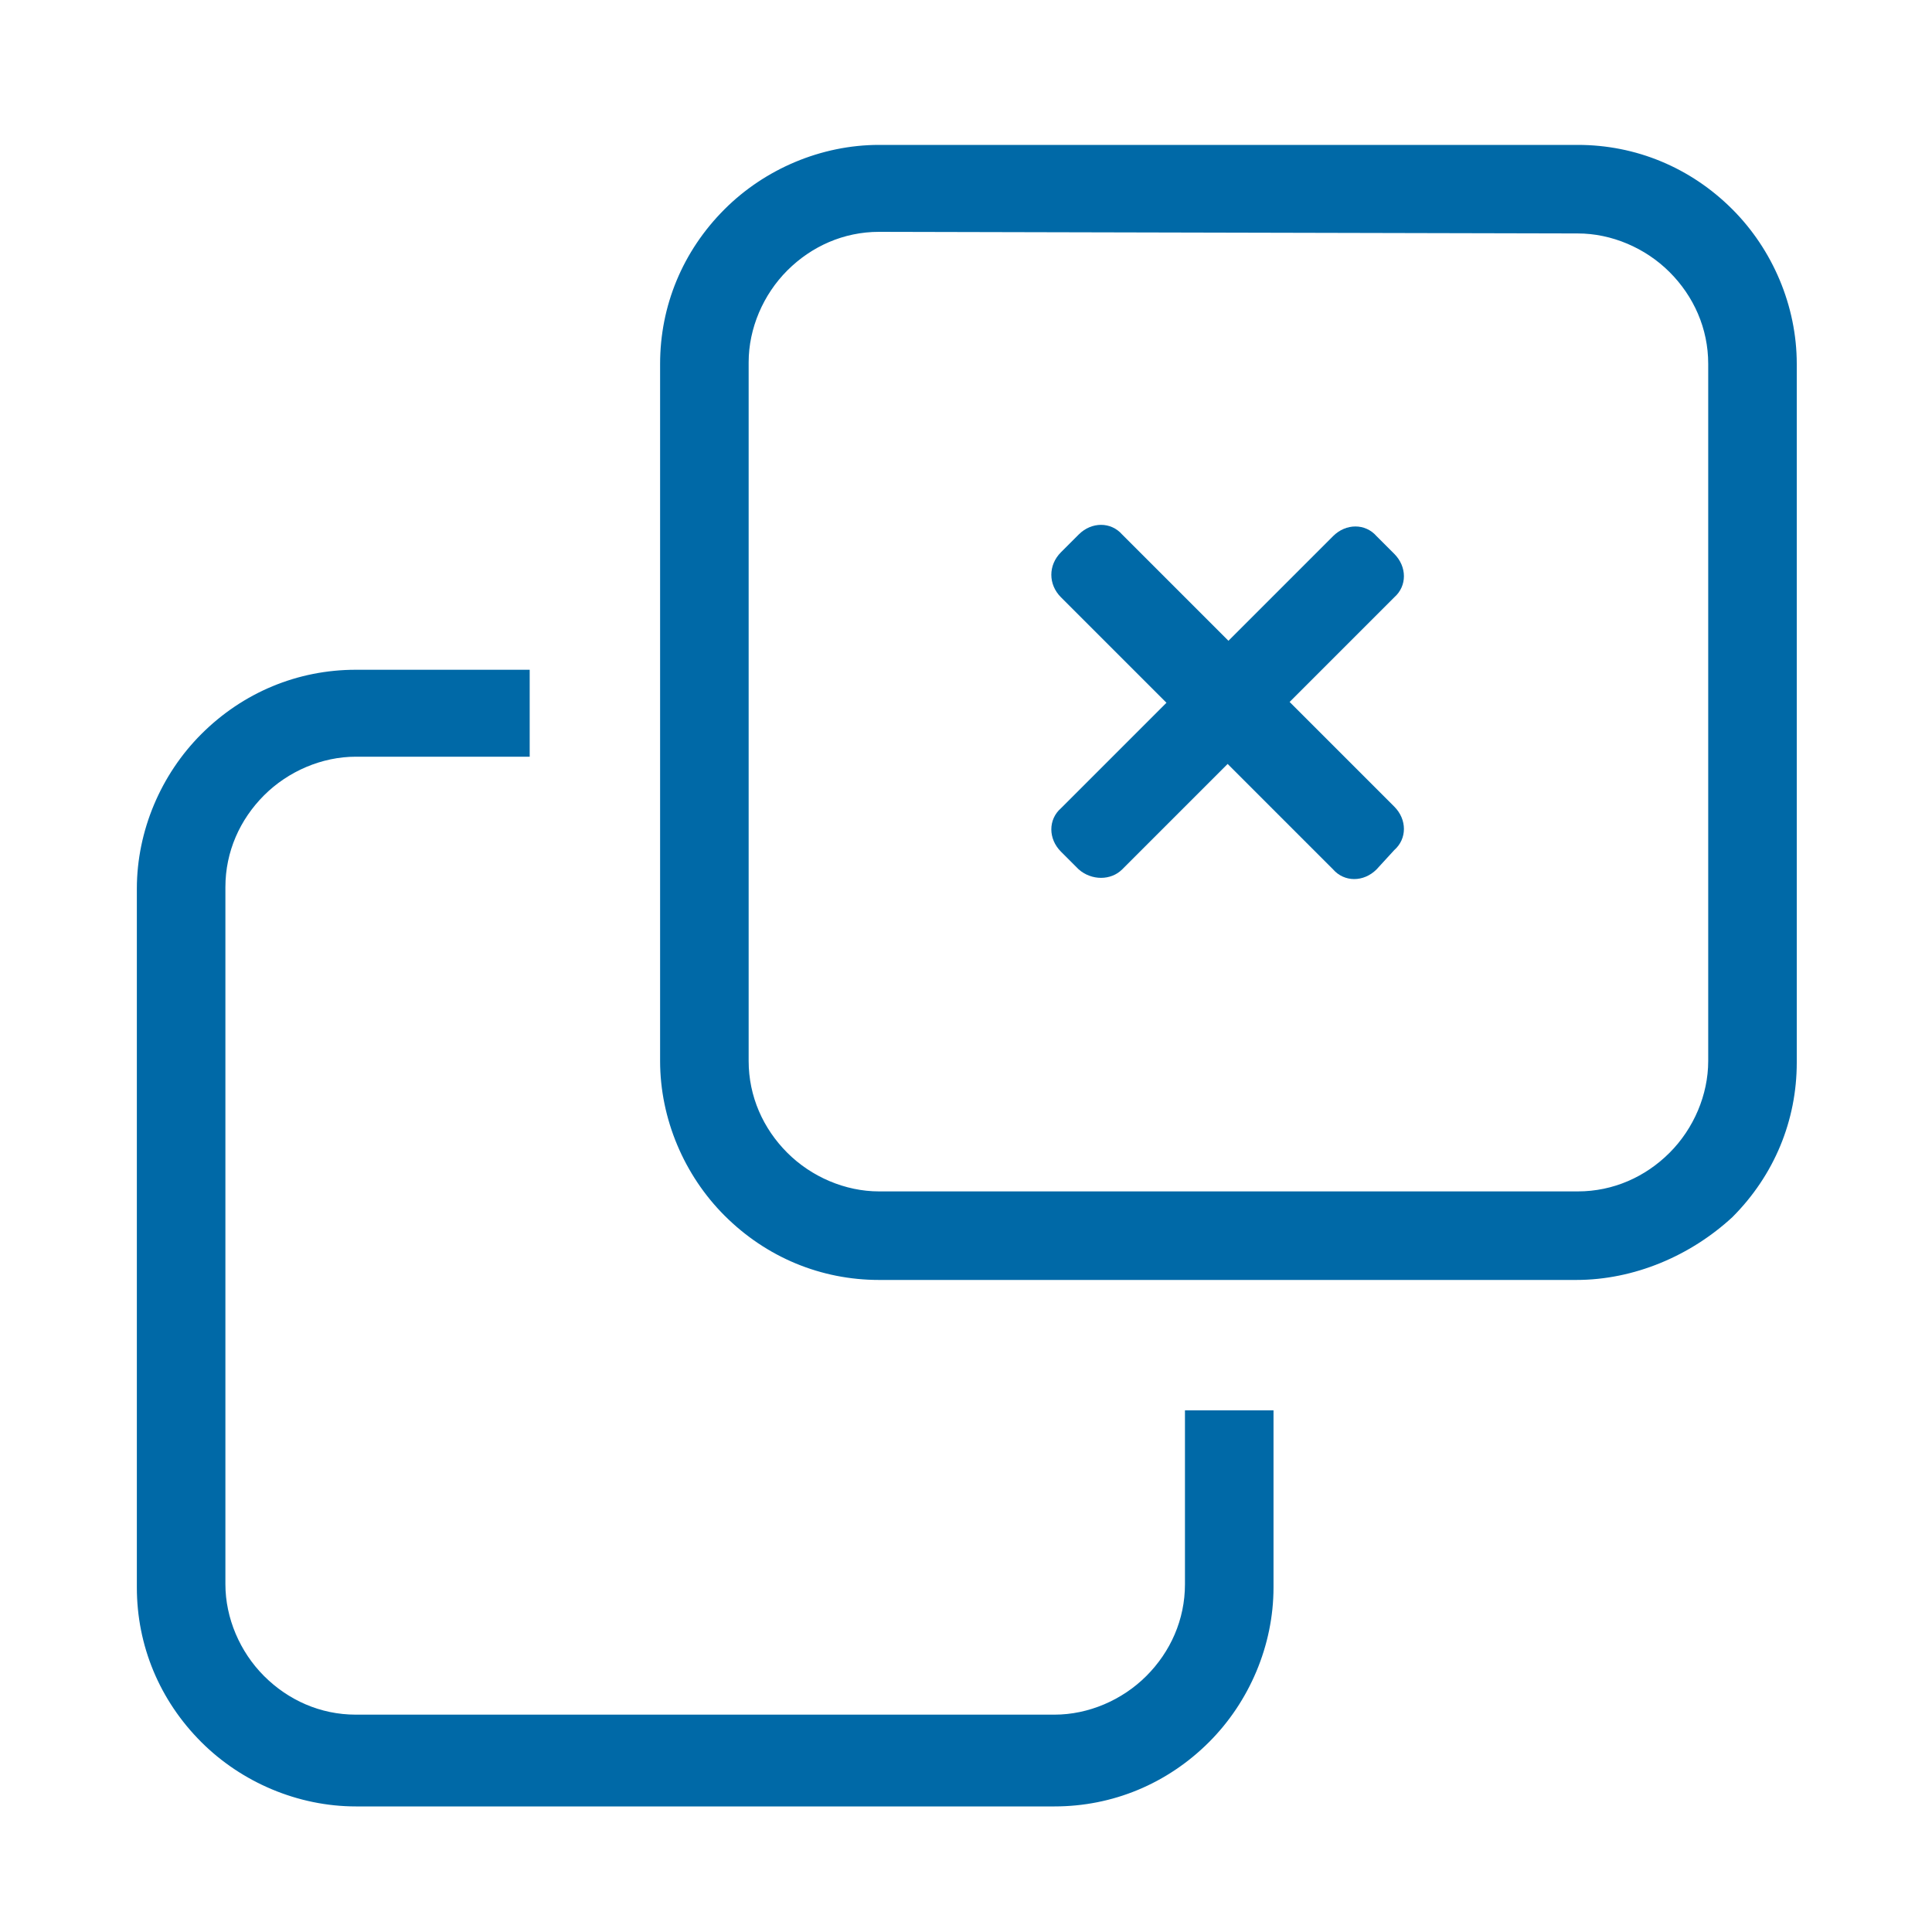 <?xml version="1.0" encoding="UTF-8"?> <svg xmlns="http://www.w3.org/2000/svg" xmlns:xlink="http://www.w3.org/1999/xlink" version="1.1" id="Capa_1" x="0px" y="0px" viewBox="0 0 120 120" style="enable-background:new 0 0 120 120;" xml:space="preserve"> <style type="text/css"> .st0{fill:#0069A7;} </style> <g> <path class="st0" d="M97.9,79.5H54.6c-3.6,0-7-1.4-9.6-4c-2.5-2.5-4-6-4-9.6V22.6c0-3.6,1.4-7,4-9.6c2.5-2.5,6-4,9.6-4h43.4 c3.6,0,7,1.4,9.6,4c2.5,2.5,4,6,4,9.6v43.4c0,3.6-1.4,7-4,9.6C105,78,101.5,79.5,97.9,79.5z M54.6,14.4L54.6,14.4 c-2.2,0-4.2,0.9-5.7,2.4c-1.5,1.5-2.4,3.6-2.4,5.7v43.4c0,2.2,0.9,4.2,2.4,5.7c1.5,1.5,3.6,2.4,5.7,2.4h43.4c2.2,0,4.2-0.9,5.7-2.4 c1.5-1.5,2.4-3.6,2.4-5.7V22.6c0-2.2-0.9-4.2-2.4-5.7c-1.5-1.5-3.6-2.4-5.7-2.4L54.6,14.4z M73.6,87.6v10.8c0,2.2-0.9,4.2-2.4,5.7 c-1.5,1.5-3.6,2.4-5.7,2.4H22.1c-2.2,0-4.2-0.9-5.7-2.4c-1.5-1.5-2.4-3.6-2.4-5.7V55.1c0-2.2,0.9-4.2,2.4-5.7 c1.5-1.5,3.6-2.4,5.7-2.4h10.8v-5.4H22.1c-3.6,0-7,1.4-9.6,4c-2.5,2.5-4,6-4,9.6v43.4c0,3.6,1.4,7,4,9.6c2.5,2.5,6,4,9.6,4h43.4 c3.6,0,7-1.4,9.6-4c2.5-2.5,4-6,4-9.6V87.6L73.6,87.6z"></path> <g> <path class="st0" d="M67,54l-1.1-1.1c-0.8-0.8-0.8-2,0-2.7l16.9-16.9c0.8-0.8,2-0.8,2.7,0l1.1,1.1c0.8,0.8,0.8,2,0,2.7L69.7,54 C69,54.7,67.8,54.7,67,54z"></path> <path class="st0" d="M65.9,34.3l1.1-1.1c0.8-0.8,2-0.8,2.7,0l16.9,16.9c0.8,0.8,0.8,2,0,2.7L85.5,54c-0.8,0.8-2,0.8-2.7,0 L65.9,37.1C65.1,36.3,65.1,35.1,65.9,34.3z"></path> </g> </g> </svg> 